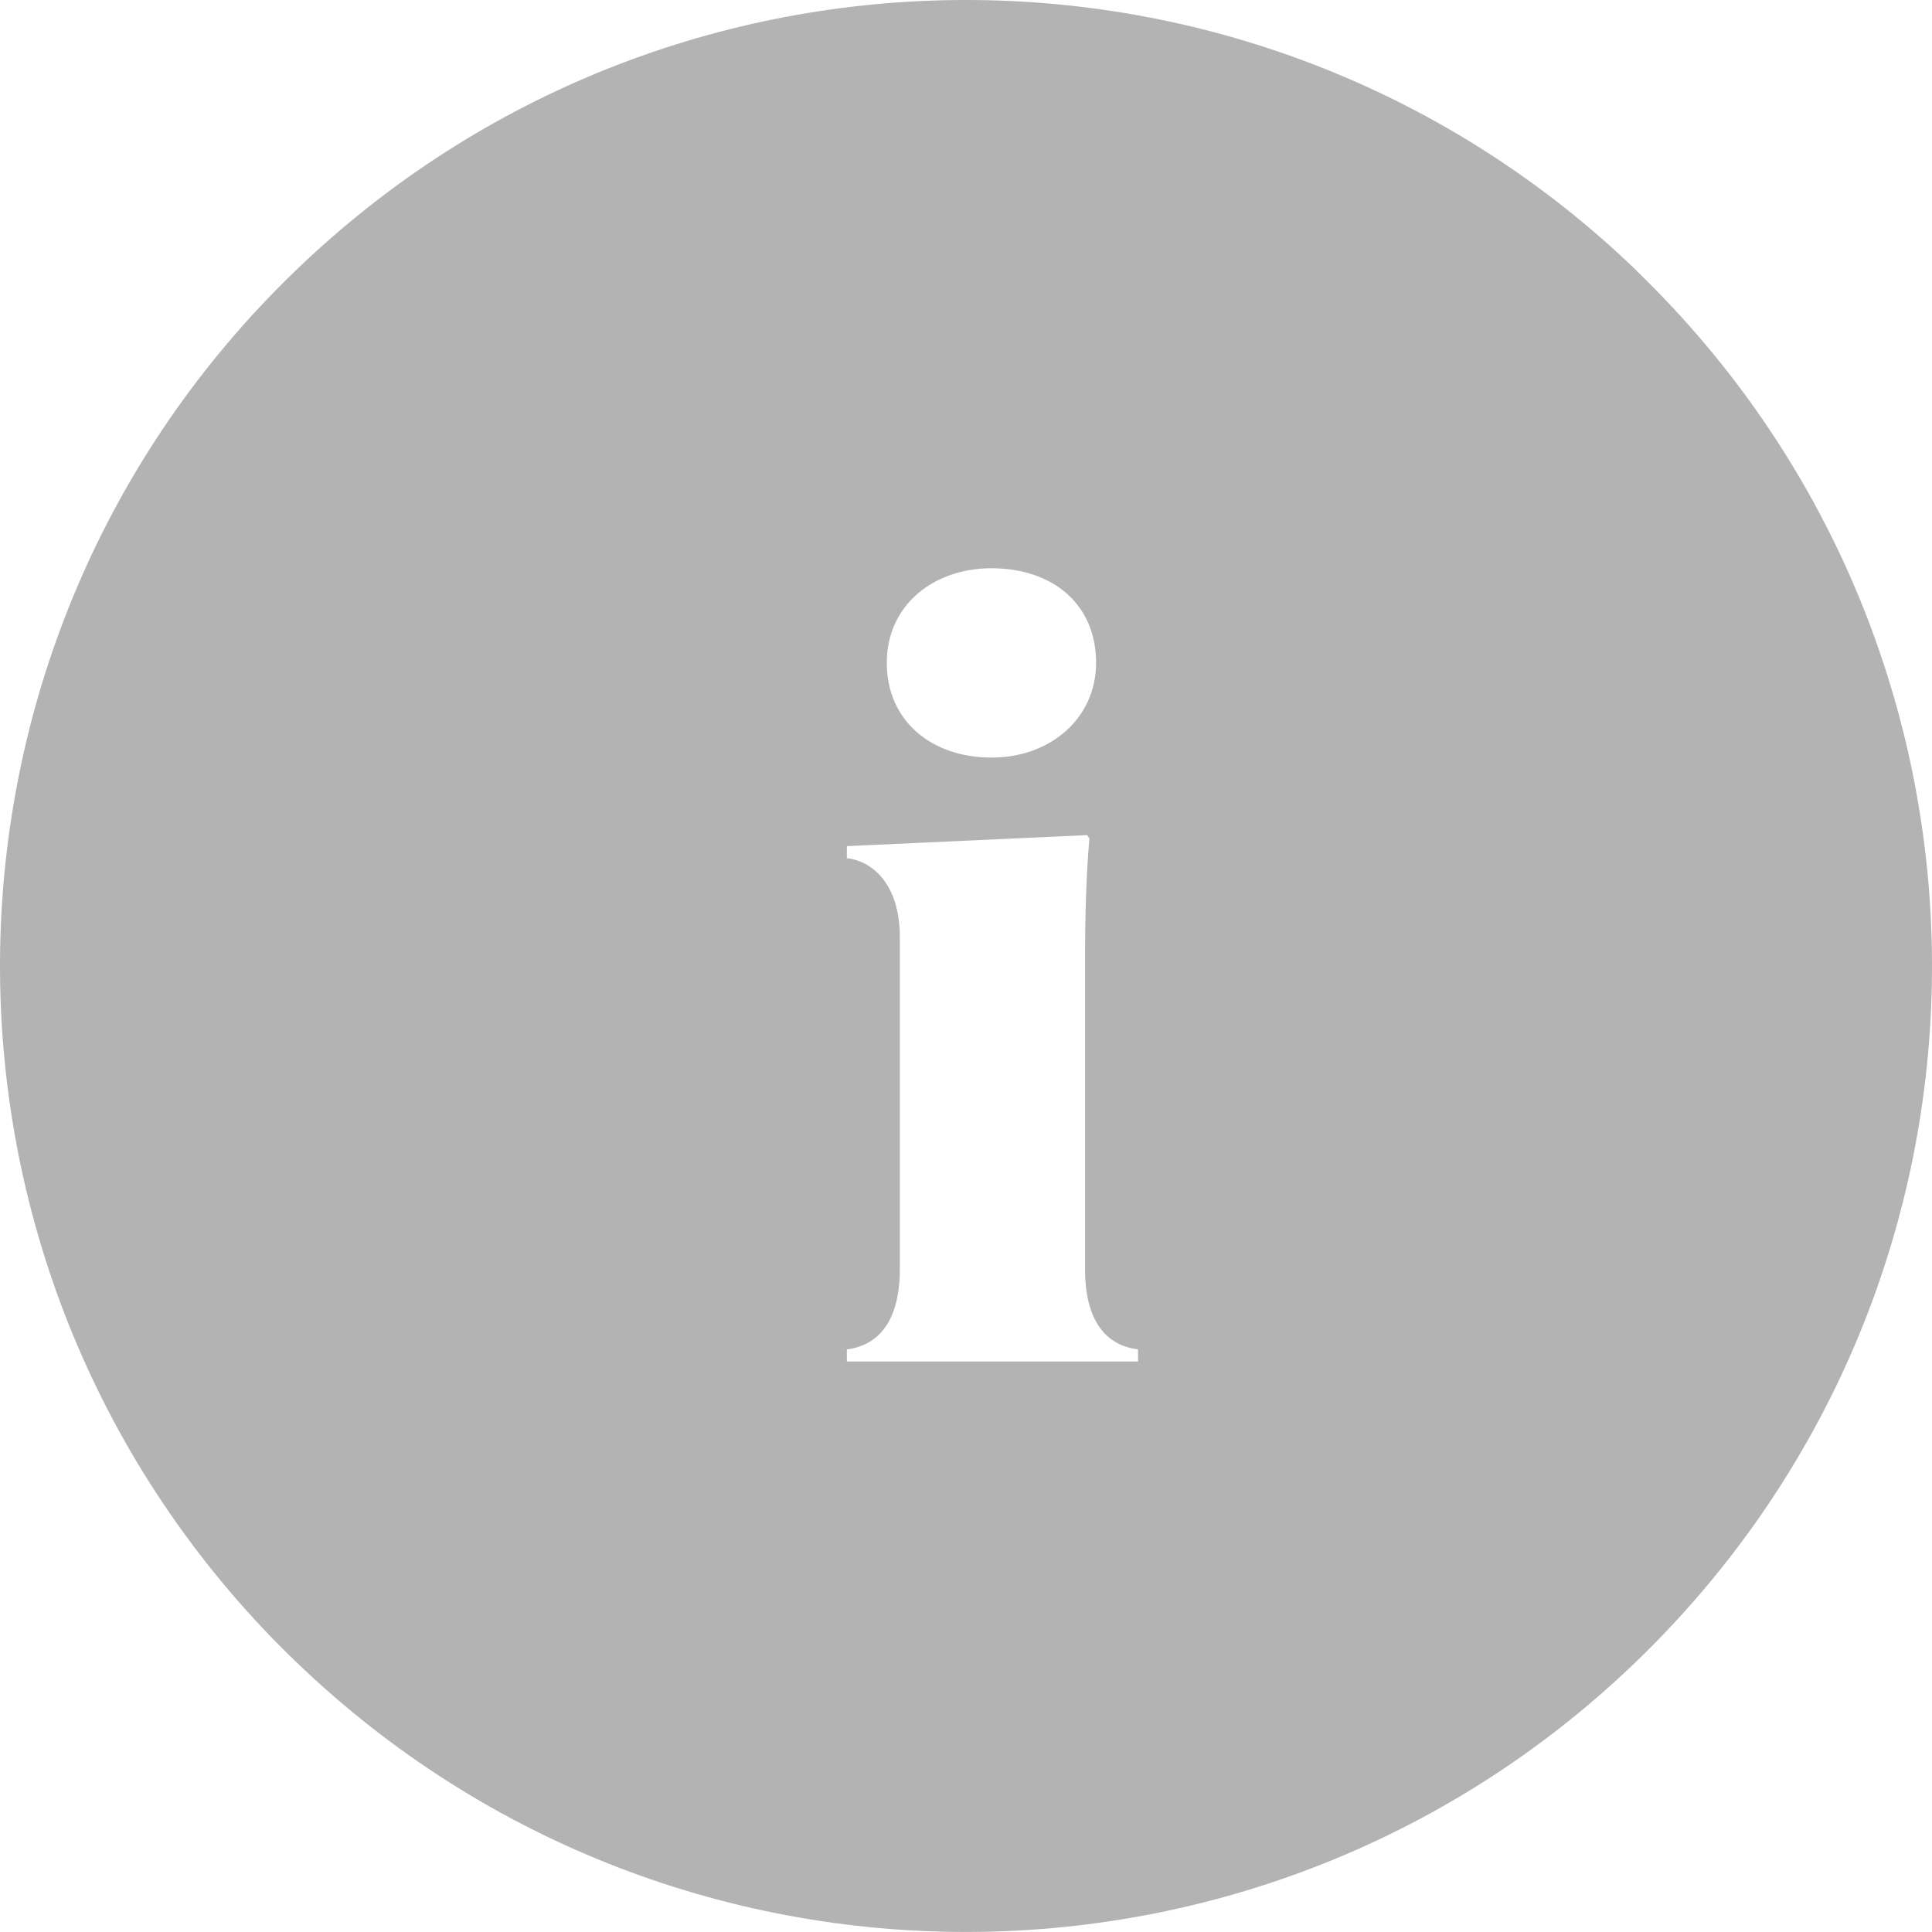 <svg width="24" height="24" viewBox="0 0 24 24" fill="none" xmlns="http://www.w3.org/2000/svg">
<path d="M20.338 3.369C15.688 -1.123 8.314 -1.123 3.664 3.369C-1.104 7.971 -1.235 15.568 3.368 20.336C3.463 20.434 3.562 20.533 3.664 20.631C8.431 25.234 16.025 25.104 20.631 20.336C25.237 15.568 25.103 7.974 20.335 3.369H20.338ZM12.316 7.059C13.069 7.059 13.616 7.497 13.616 8.235C13.616 8.918 13.053 9.411 12.316 9.411C11.578 9.411 11.016 8.96 11.016 8.235C11.016 7.51 11.604 7.059 12.316 7.059ZM14.134 16.913H10.52V16.763C10.847 16.722 11.178 16.49 11.178 15.765V11.646C11.178 10.934 10.793 10.689 10.52 10.66V10.511L13.505 10.374L13.533 10.415C13.492 10.88 13.479 11.388 13.479 11.947V15.765C13.479 16.49 13.806 16.722 14.137 16.763V16.913H14.134Z" fill="black" fill-opacity="0.3"/>
</svg>
